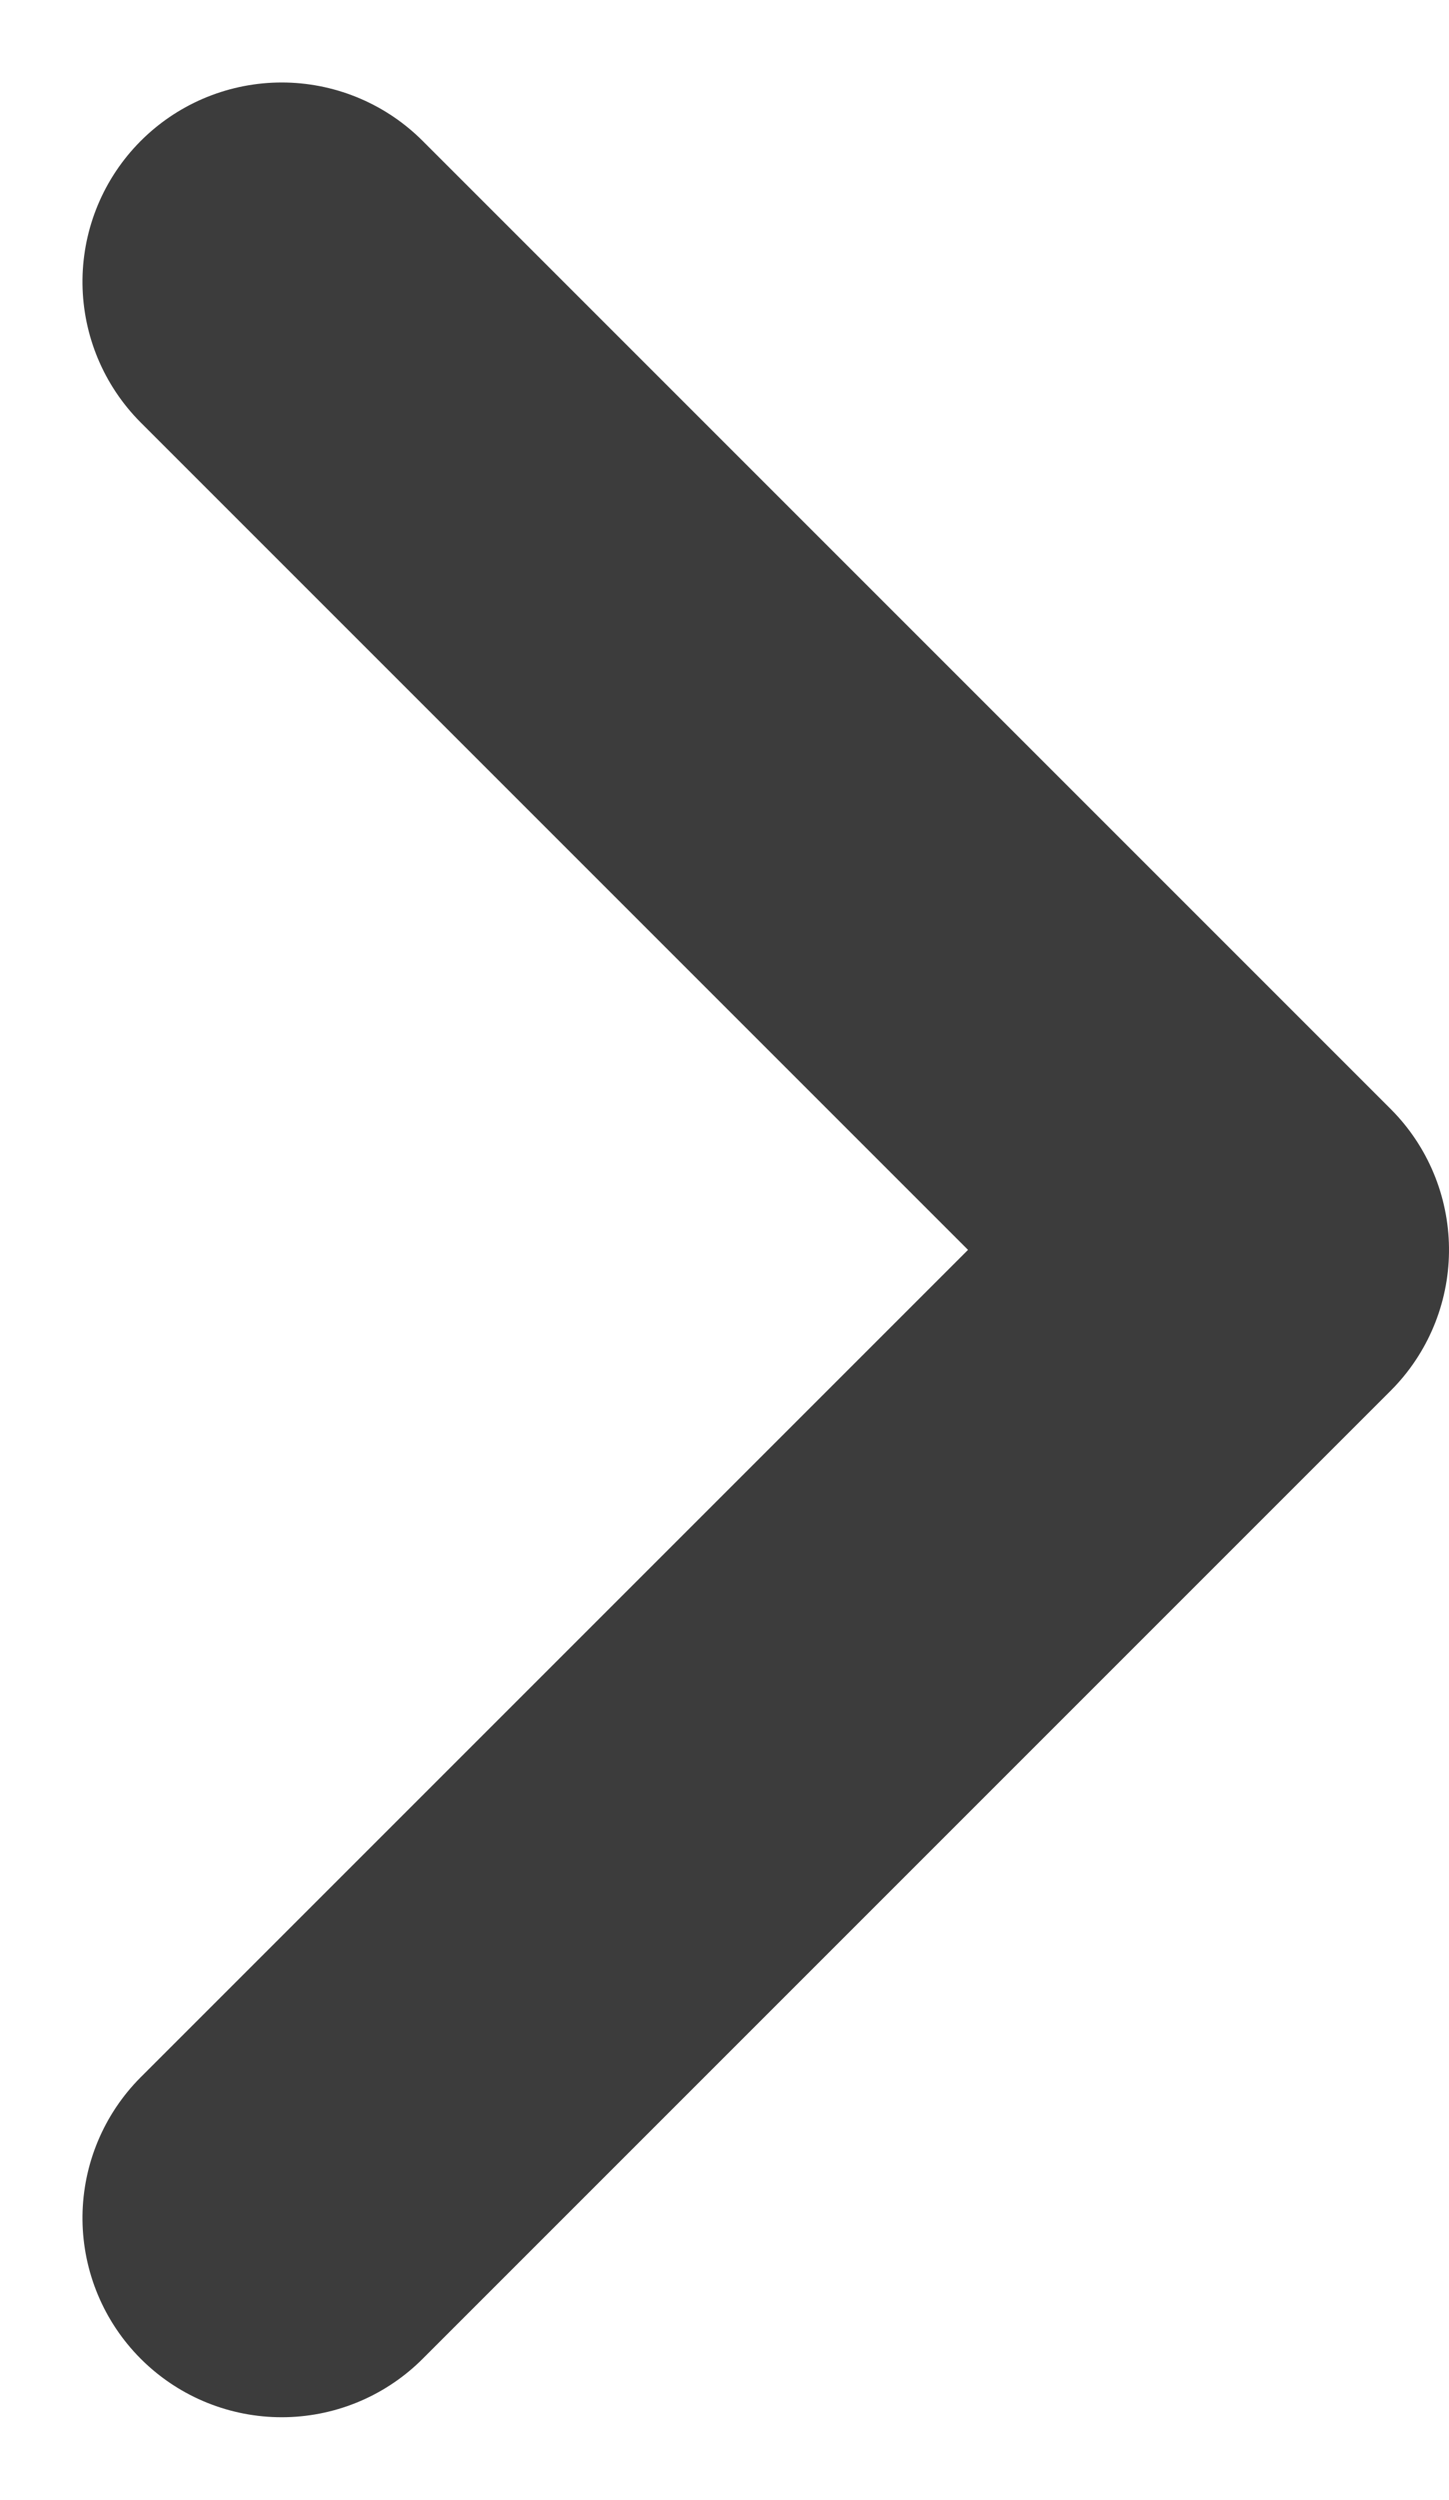 <svg xmlns="http://www.w3.org/2000/svg" width="14.546" height="25.093" viewBox="0 0 14.546 25.093"><path d="M0,9.718,9.718,0l9.718,9.718" transform="translate(12.546 2.828) rotate(90)" fill="none" stroke="#3c3c3c" stroke-linecap="round" stroke-linejoin="round" stroke-width="4"/></svg>